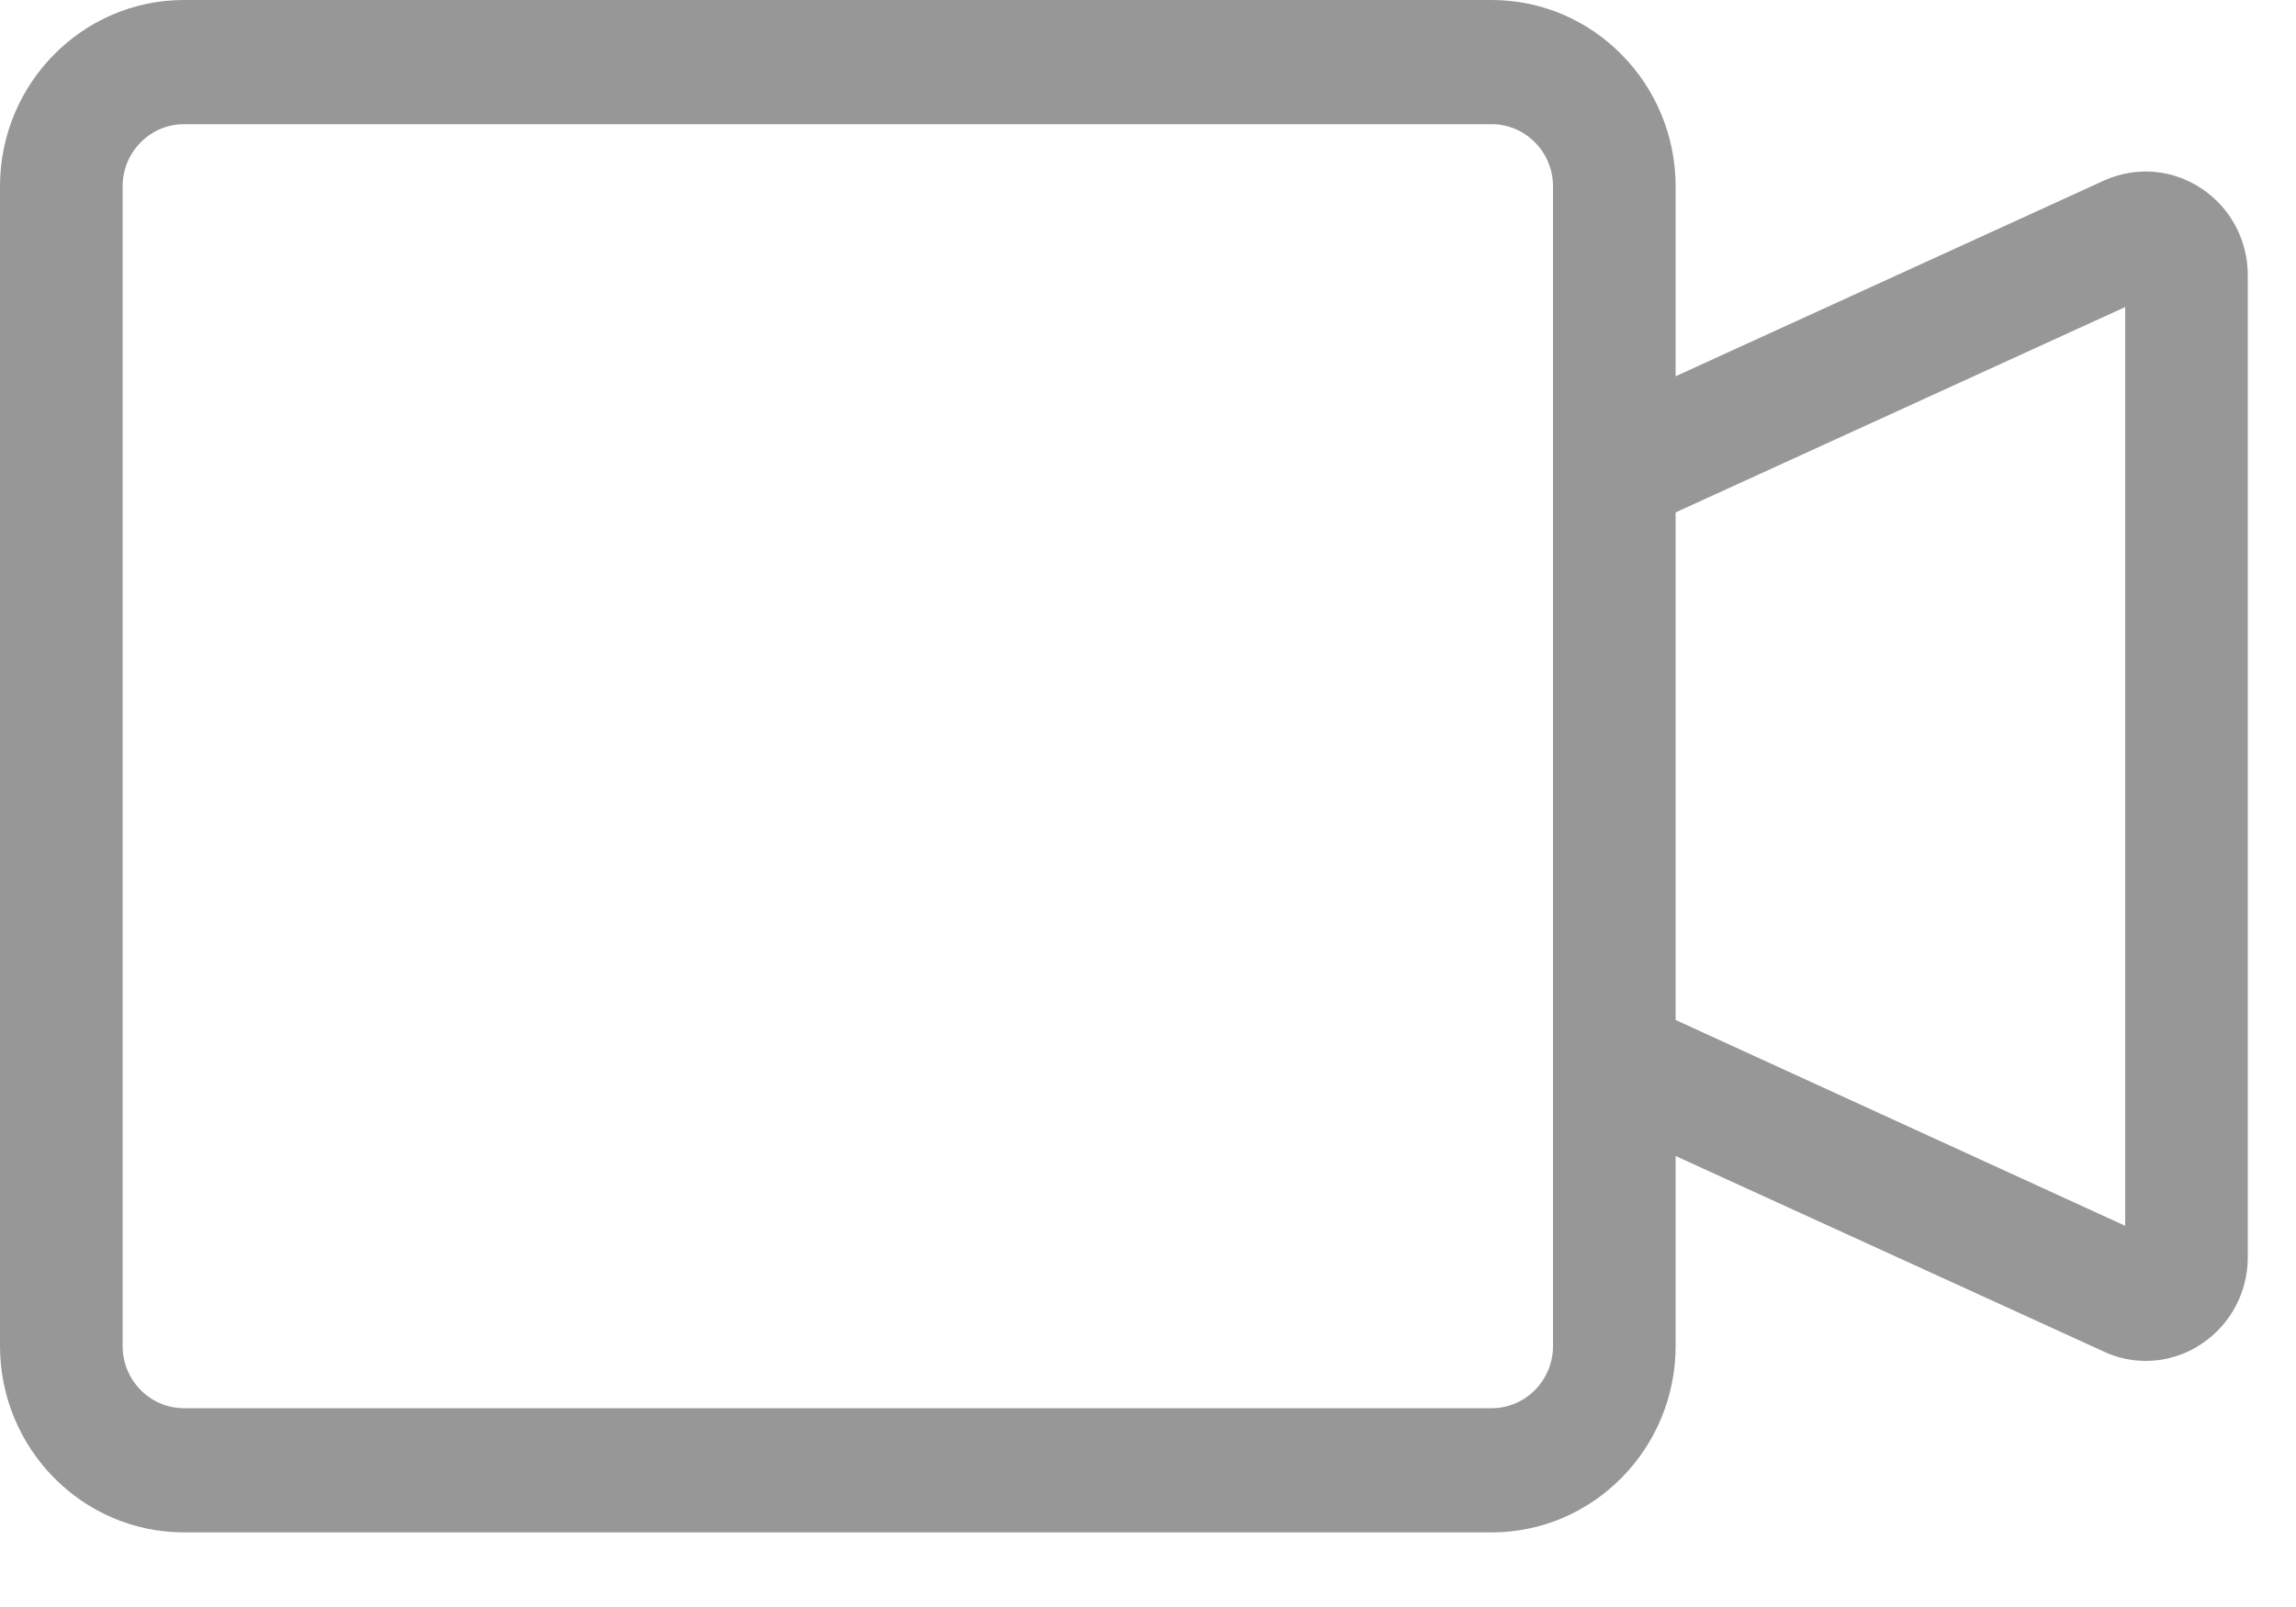 <?xml version="1.0" encoding="utf-8"?>
<svg width="20px" height="14px" viewBox="0 0 20 14" version="1.1" xmlns:xlink="http://www.w3.org/1999/xlink" xmlns="http://www.w3.org/2000/svg">
  <desc>Created with Lunacy</desc>
  <path d="M12.994 12.268L1.602 12.268C1.308 12.268 1.068 12.025 1.068 11.726L1.068 1.624C1.068 1.325 1.308 1.082 1.602 1.082L12.994 1.082C13.288 1.082 13.528 1.325 13.528 1.624L13.528 11.726C13.528 12.025 13.288 12.268 12.994 12.268L12.994 12.268ZM18.512 2.675L18.512 10.679L14.596 8.886L14.596 4.464L18.512 2.675ZM19.184 1.647C18.931 1.475 18.613 1.446 18.332 1.571L14.596 3.278L14.596 1.624C14.596 0.728 13.877 0 12.994 0L1.602 0C0.719 0 0 0.728 0 1.624L0 11.726C0 12.621 0.719 13.35 1.602 13.35L12.994 13.35C13.877 13.35 14.596 12.621 14.596 11.726L14.596 10.071L18.344 11.783C18.452 11.831 18.57 11.856 18.688 11.856L18.69 11.856C18.867 11.856 19.038 11.803 19.184 11.703C19.431 11.536 19.58 11.256 19.58 10.954L19.58 2.396C19.58 2.094 19.431 1.814 19.184 1.647L19.184 1.647Z" id="Fill-1" fill="#979797" stroke="none" />
</svg>